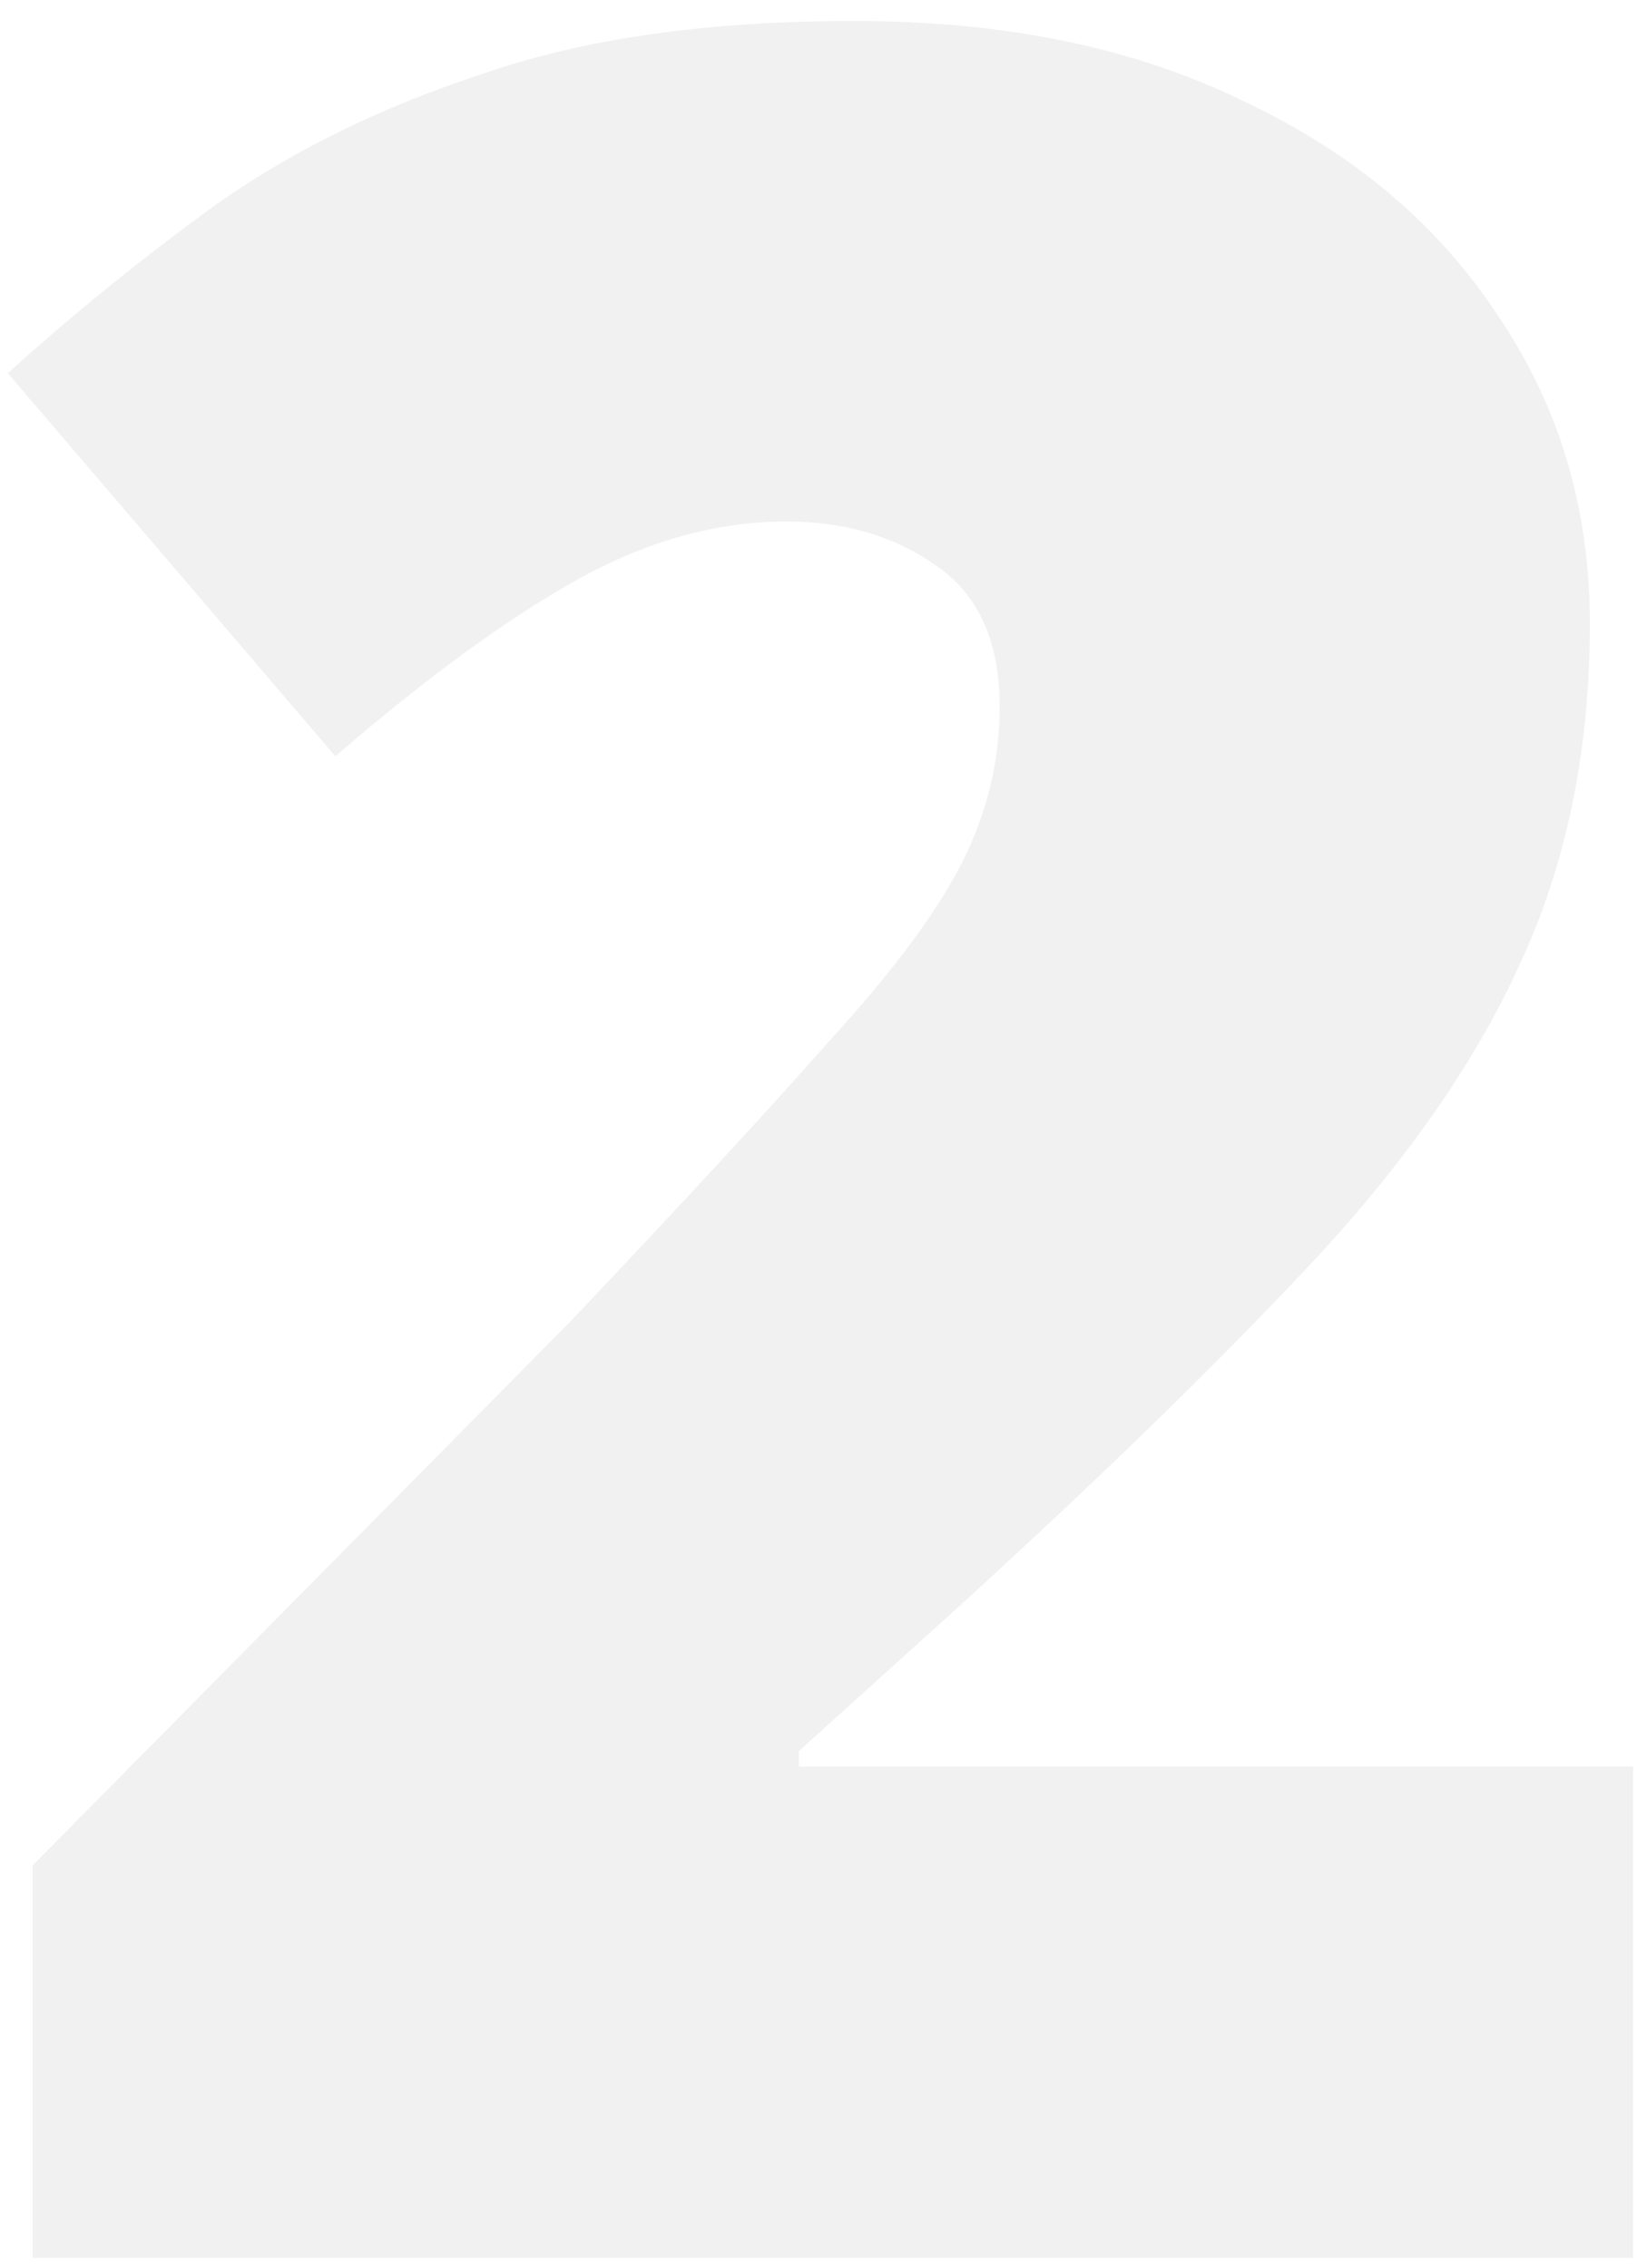 <svg xmlns="http://www.w3.org/2000/svg" width="70" height="97" viewBox="0 0 70 97" fill="none"><path opacity="0.06" d="M69.835 96.559H1.392V79.778L24.382 56.523C29.139 51.502 32.839 47.494 35.481 44.499C38.212 41.505 40.106 38.95 41.163 36.836C42.22 34.722 42.748 32.52 42.748 30.23C42.748 27.411 41.823 25.385 39.974 24.151C38.212 22.918 36.098 22.302 33.631 22.302C30.636 22.302 27.641 23.139 24.646 24.812C21.651 26.486 18.216 28.996 14.34 32.343L0.335 15.96C3.153 13.405 6.148 10.983 9.319 8.692C12.579 6.402 16.366 4.552 20.683 3.143C24.999 1.645 30.284 0.897 36.538 0.897C42.968 0.897 48.518 2.042 53.187 4.332C57.855 6.534 61.467 9.573 64.021 13.449C66.664 17.325 67.985 21.729 67.985 26.662C67.985 32.123 66.972 37.012 64.946 41.328C63.008 45.556 60.013 49.829 55.961 54.145C51.997 58.373 47.02 63.218 41.031 68.679L34.16 74.889V75.55H69.835V96.559Z" fill="#191919"></path></svg>